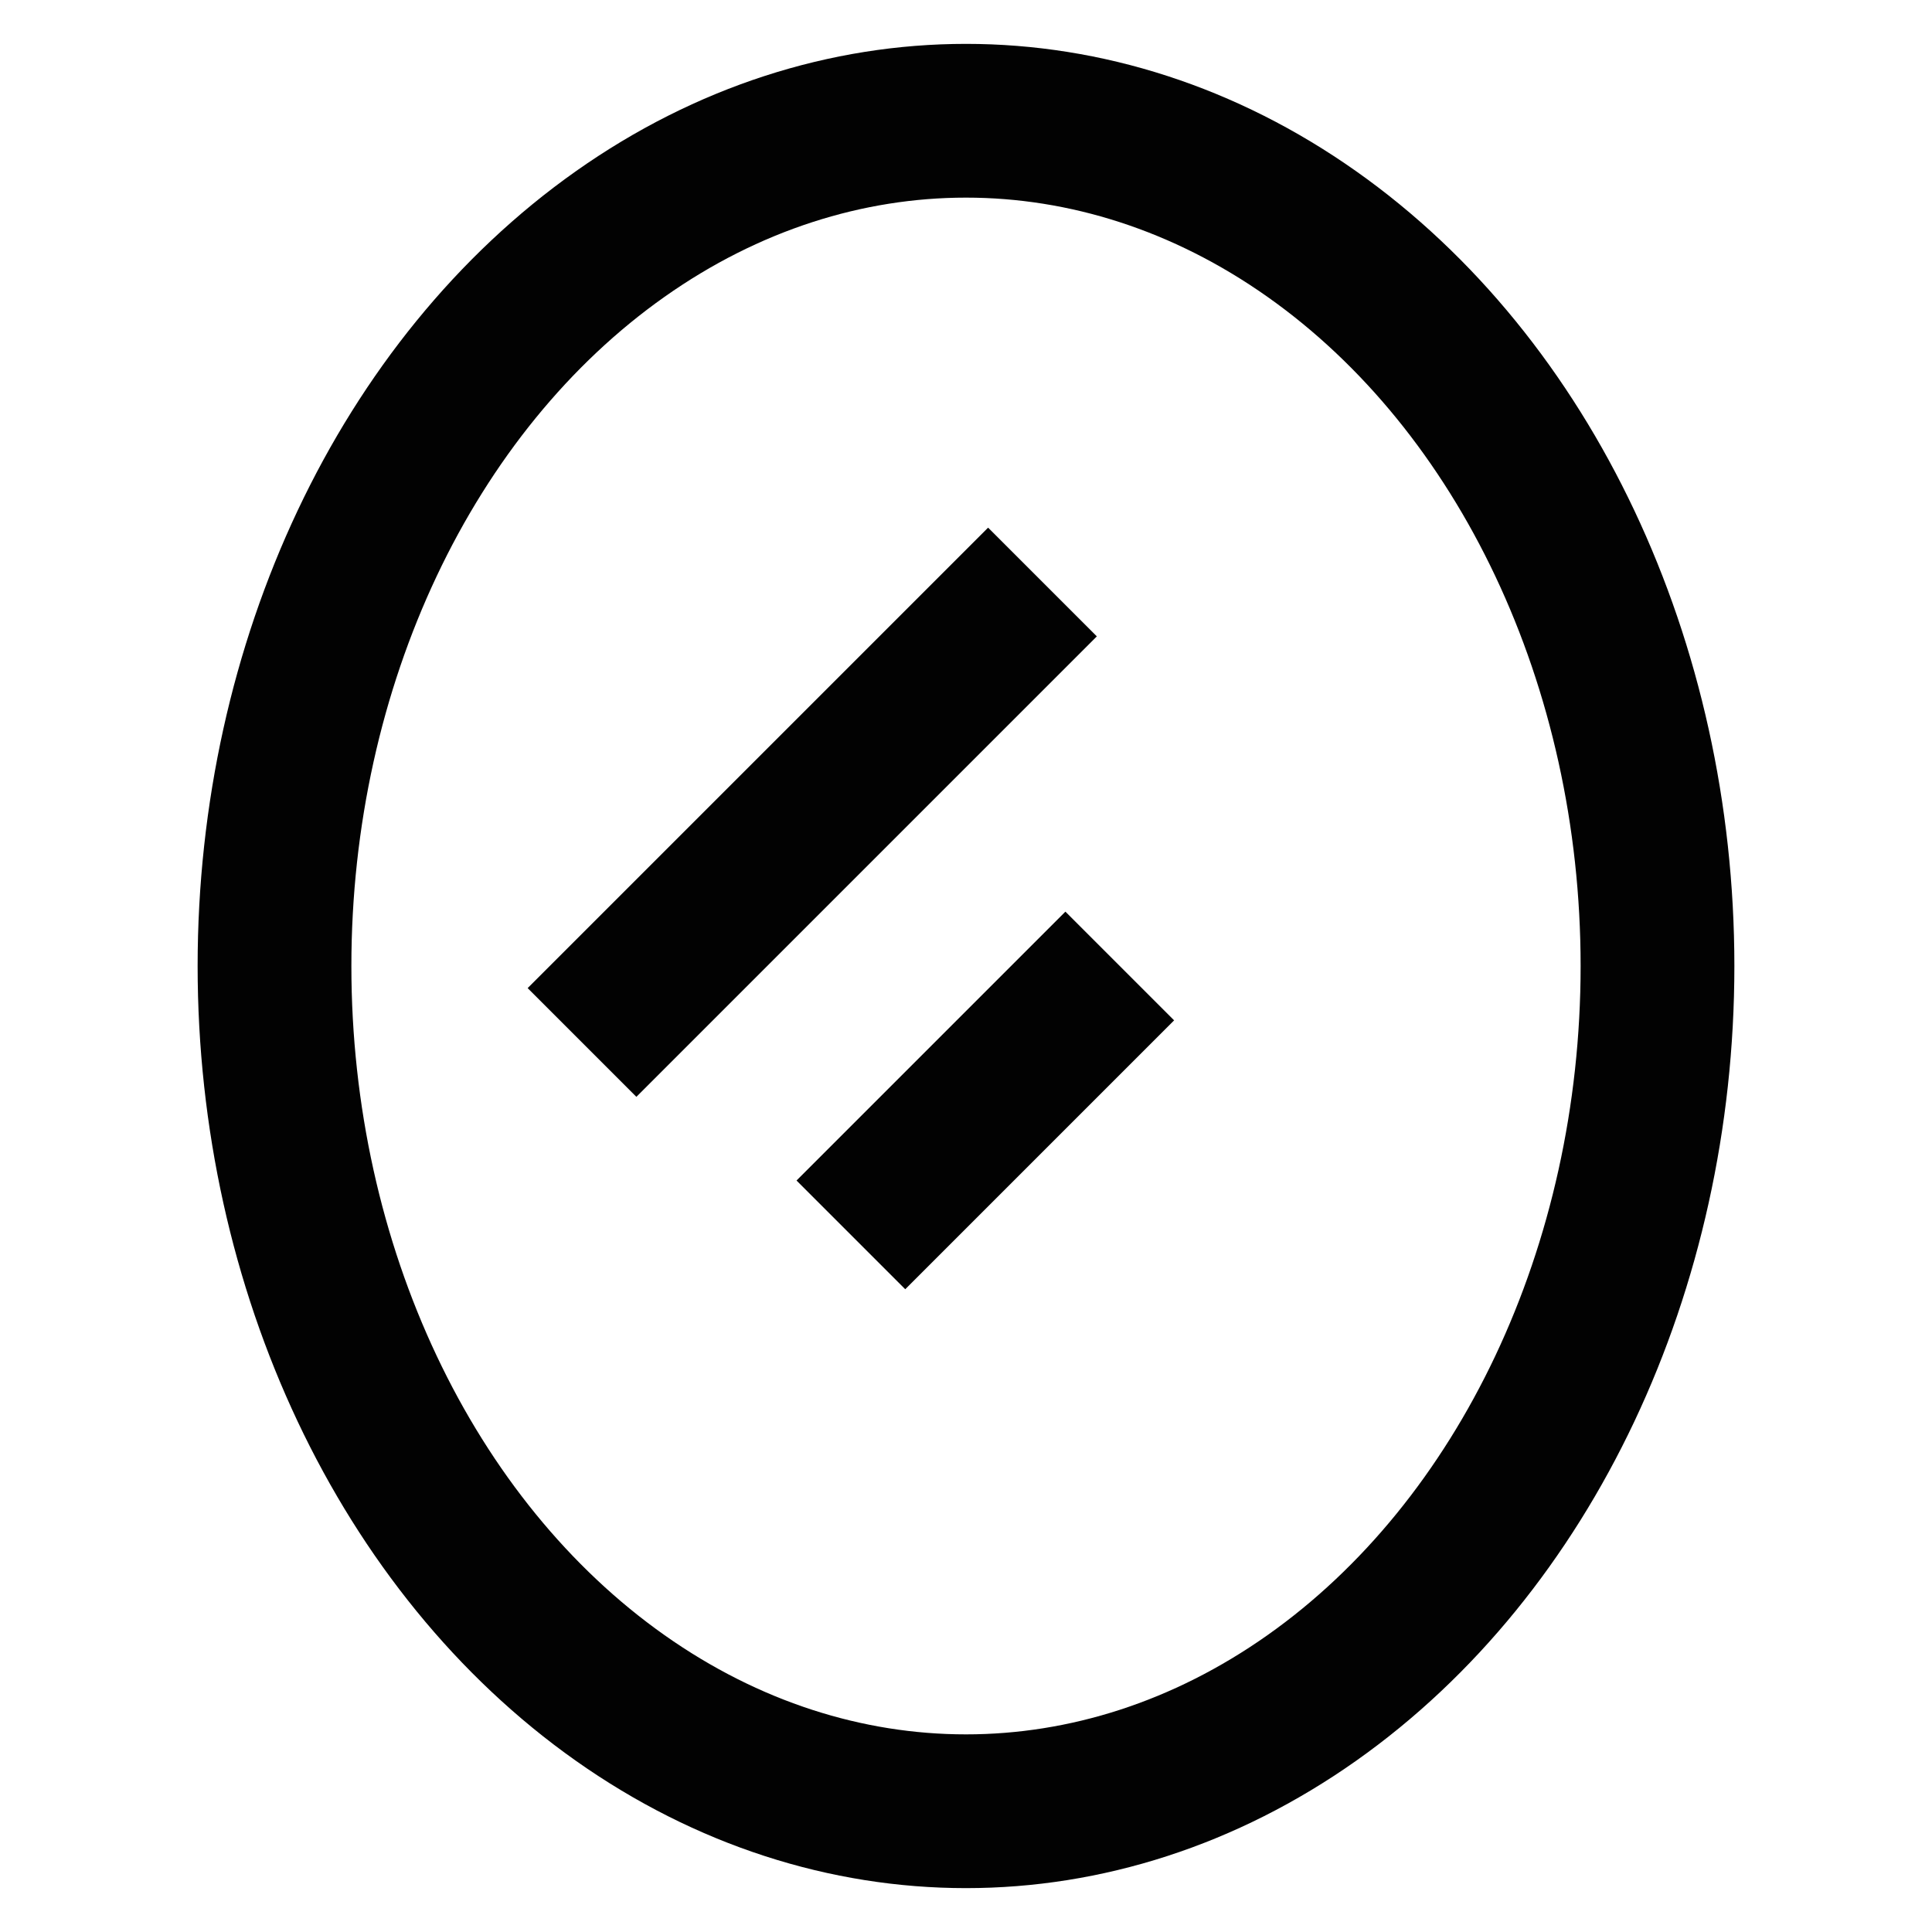 <?xml version="1.0" encoding="utf-8"?><!-- Скачано с сайта svg4.ru / Downloaded from svg4.ru -->
<svg width="800px" height="800px" viewBox="0 0 24 24" id="Layer_1" data-name="Layer 1" xmlns="http://www.w3.org/2000/svg"><defs><style>.cls-1{fill:none;stroke:#020202;stroke-miterlimit:10;stroke-width:1.91px;}</style></defs><ellipse class="cls-1" cx="12" cy="12" rx="8.59" ry="10.5"/><line class="cls-1" x1="12.95" y1="7.23" x2="7.23" y2="12.95"/><line class="cls-1" x1="13.91" y1="12" x2="10.57" y2="15.34"/></svg>